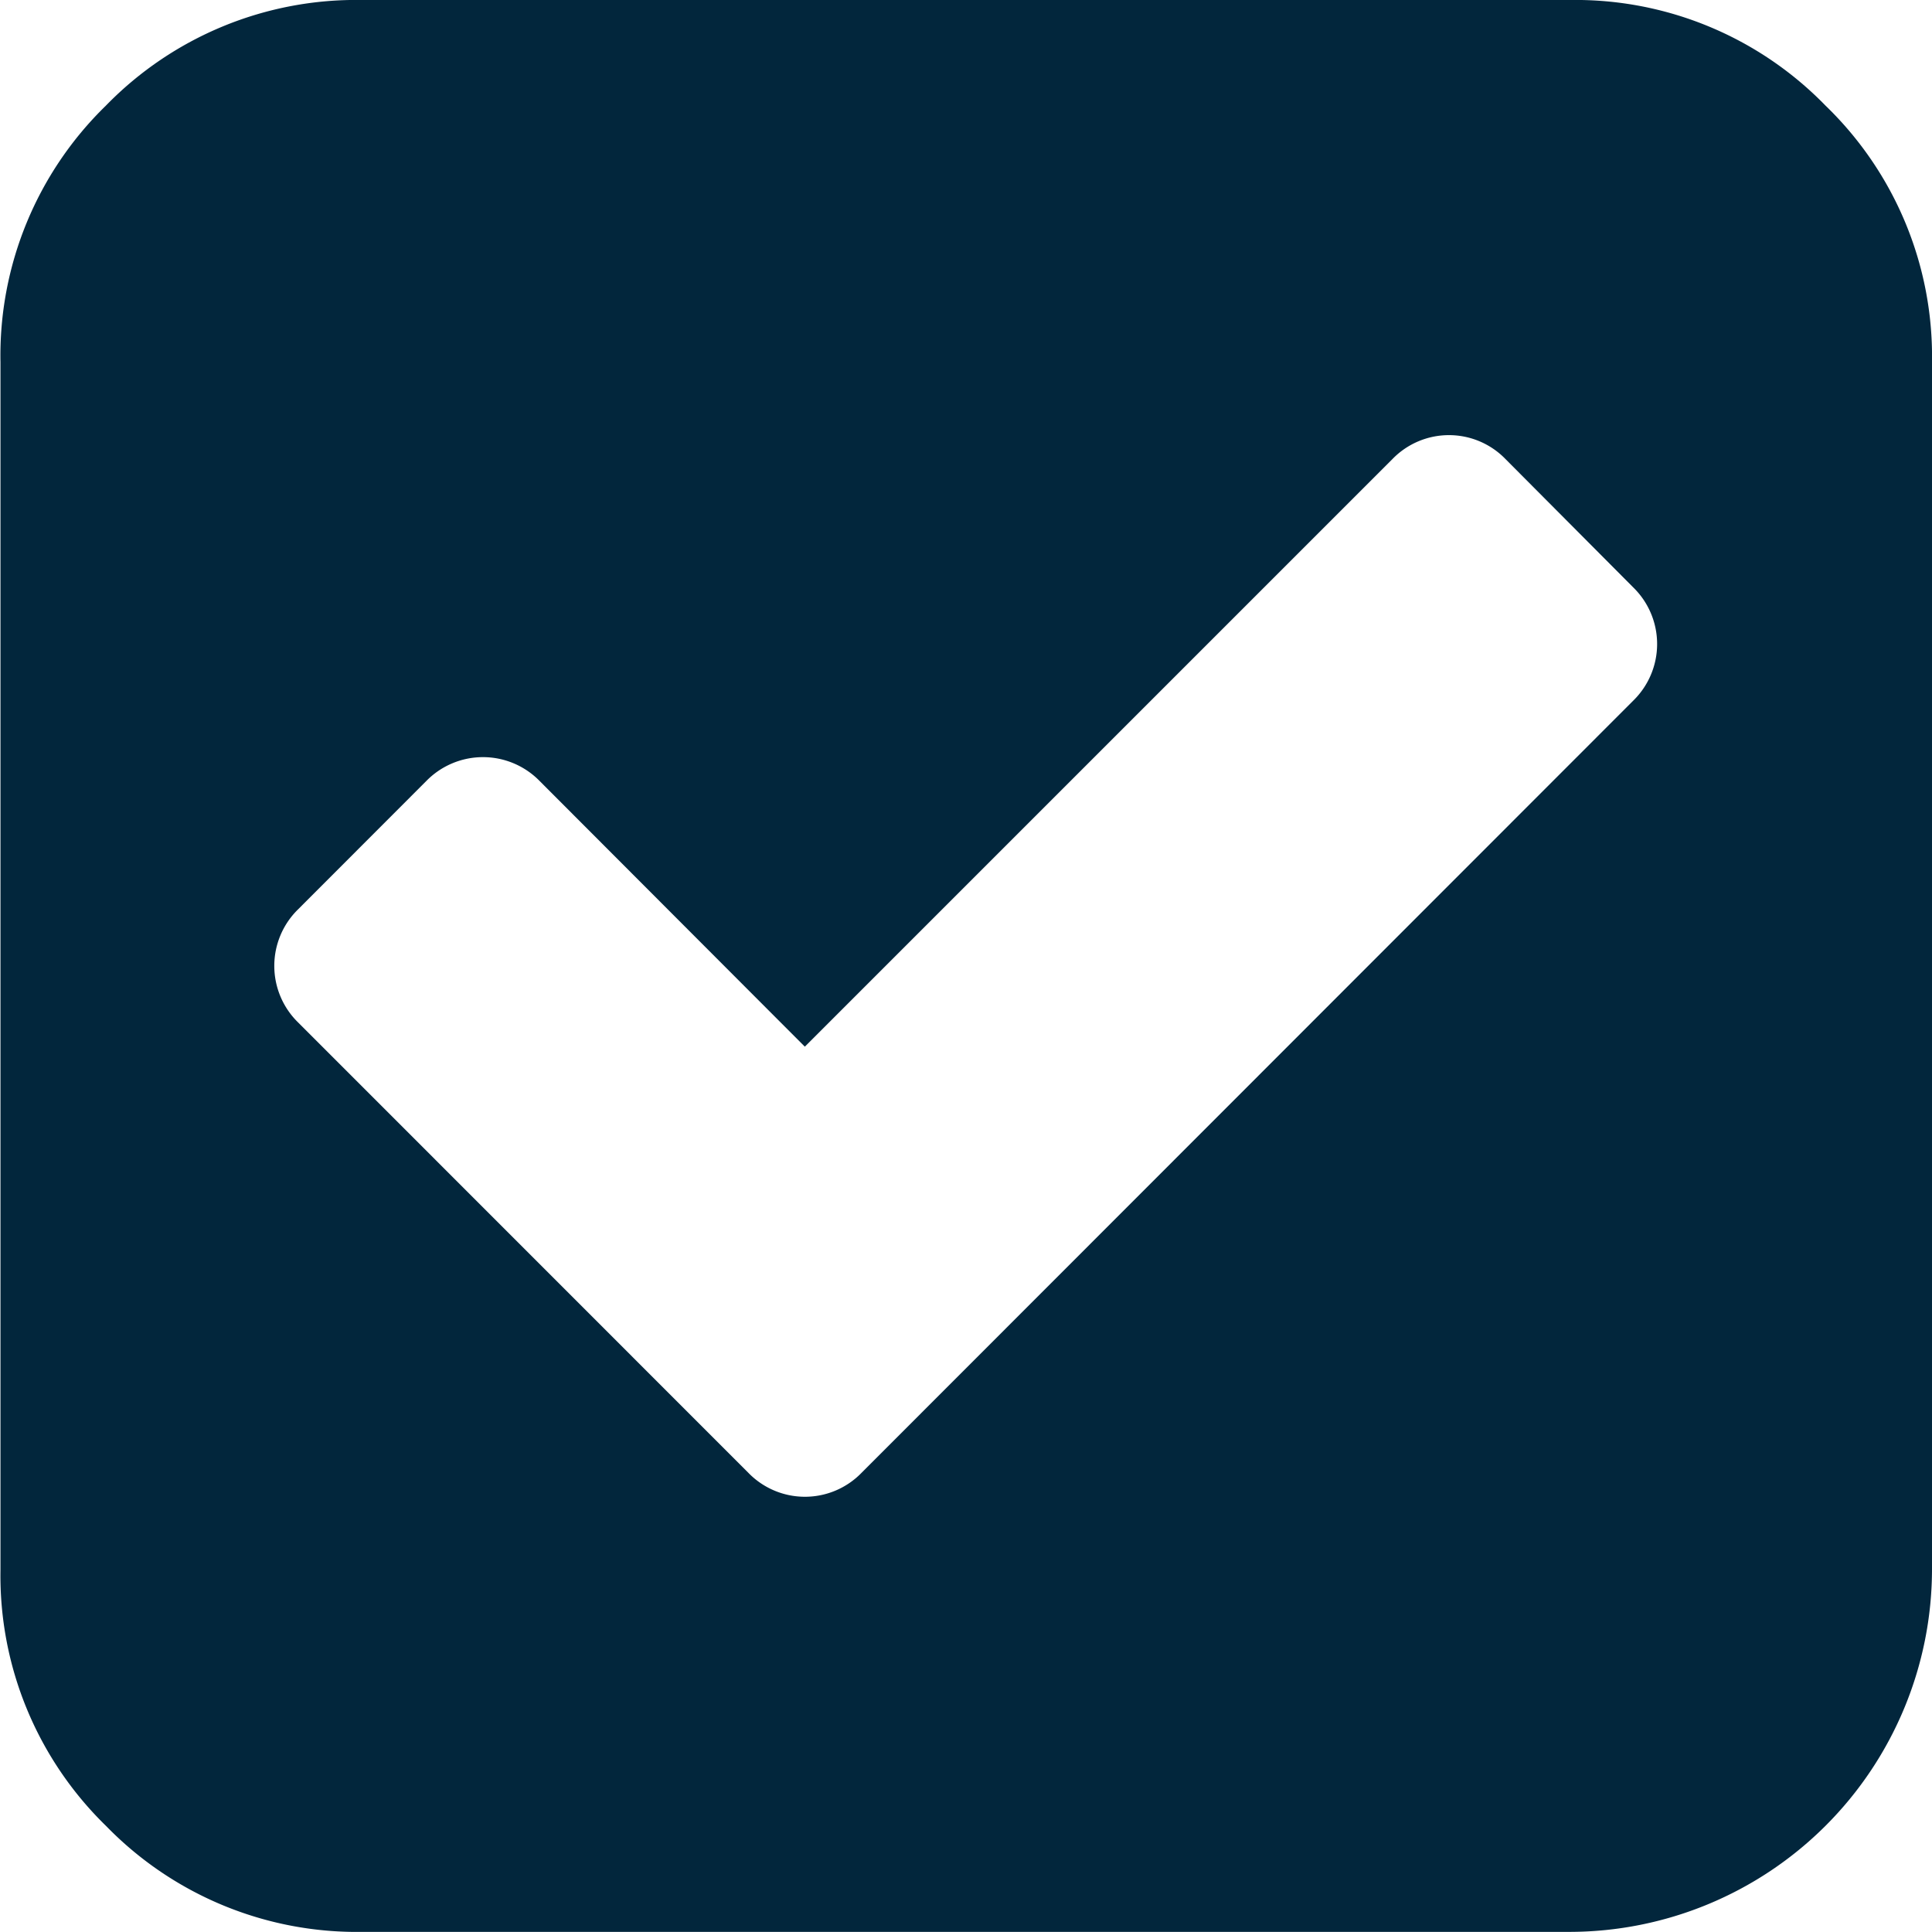 <svg xmlns="http://www.w3.org/2000/svg" viewBox="0 0 164.41 164.4"><defs><style>.ethics-course-checkmark-fill-1{fill:#02263c;}</style></defs><title>CEC-Check</title><path class="ethics-course-checkmark-fill-1" d="M164.41,30.81V133.57a30.88,30.88,0,0,1-30.83,30.83H30.83a29.75,29.75,0,0,1-21.79-9,29.72,29.72,0,0,1-9-21.79V30.81A29.66,29.66,0,0,1,9,9,29.71,29.71,0,0,1,30.83,0H133.58a29.68,29.68,0,0,1,21.78,9A29.67,29.67,0,0,1,164.41,30.81ZM73.32,125.33,139,59.61A6.73,6.73,0,0,0,139,50L128.12,39.07a6.7,6.7,0,0,0-9.63,0l-50,50L45.92,66.46a6.74,6.74,0,0,0-9.64,0L25.37,77.38a6.73,6.73,0,0,0,0,9.63l38.31,38.32a6.71,6.71,0,0,0,9.64,0Z" transform="translate(0 0)"/></svg>